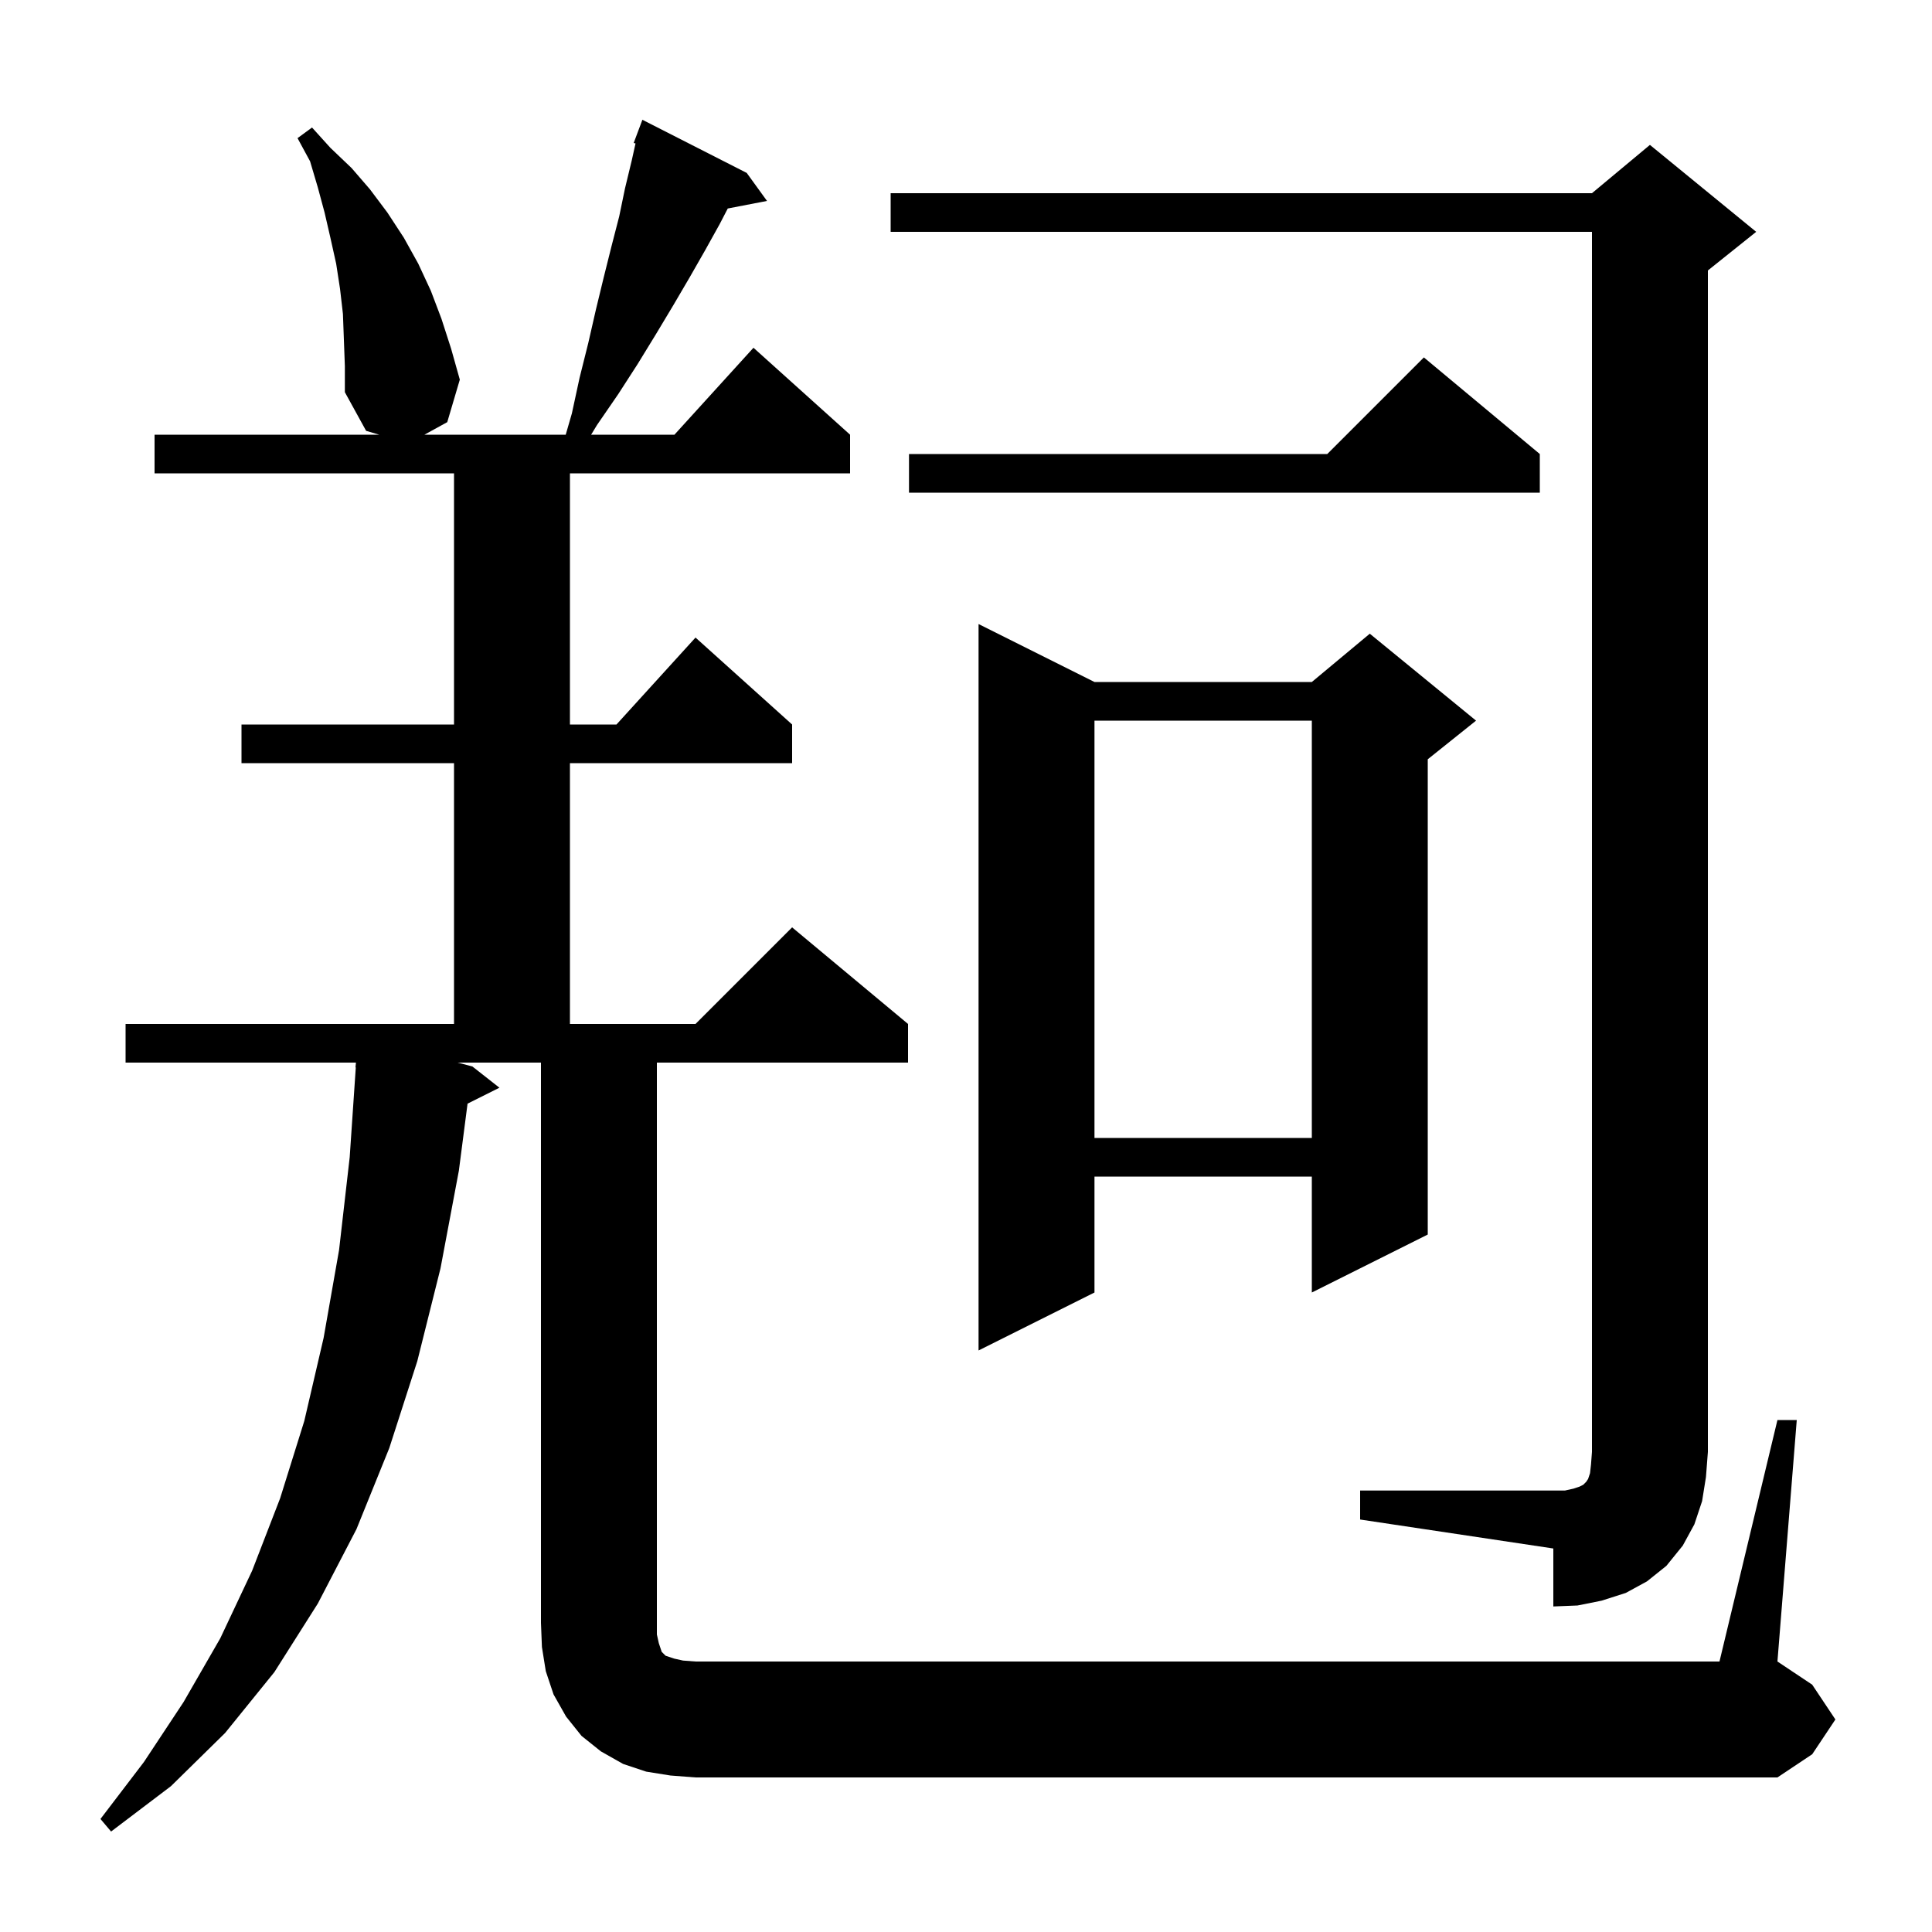 <svg xmlns="http://www.w3.org/2000/svg" xmlns:xlink="http://www.w3.org/1999/xlink" version="1.1" baseProfile="full" viewBox="0 0 200 200" width="200" height="200"><g fill="currentColor"><path d="M 184.0 147.0 L 186.0 147.0 L 184.0 172.0 L 187.6 174.4 L 190.0 178.0 L 187.6 181.6 L 184.0 184.0 L 72.0 184.0 L 69.4 183.8 L 66.9 183.4 L 64.5 182.6 L 62.2 181.3 L 60.2 179.7 L 58.6 177.7 L 57.3 175.4 L 56.5 173.0 L 56.1 170.5 L 56.0 168.0 L 56.0 110.0 L 47.377 110.0 L 48.9 110.4 L 51.7 112.6 L 48.401 114.25 L 47.5 121.2 L 45.6 131.3 L 43.2 140.9 L 40.3 149.9 L 36.9 158.3 L 32.9 166.0 L 28.4 173.1 L 23.3 179.4 L 17.7 184.9 L 11.5 189.6 L 10.4 188.3 L 14.9 182.4 L 19.0 176.2 L 22.8 169.6 L 26.1 162.6 L 29.0 155.1 L 31.5 147.1 L 33.5 138.5 L 35.1 129.4 L 36.2 119.8 L 36.832 110.5 L 36.8 110.5 L 36.847 110.0 L 13.0 110.0 L 13.0 106.0 L 47.0 106.0 L 47.0 79.0 L 25.0 79.0 L 25.0 75.0 L 47.0 75.0 L 47.0 49.0 L 16.0 49.0 L 16.0 45.0 L 39.254 45.0 L 37.9 44.6 L 35.7 40.6 L 35.7 37.9 L 35.5 32.5 L 35.2 29.9 L 34.8 27.3 L 34.2 24.6 L 33.6 22.0 L 32.9 19.4 L 32.1 16.7 L 30.8 14.3 L 32.3 13.2 L 34.2 15.3 L 36.4 17.4 L 38.3 19.6 L 40.1 22.0 L 41.8 24.6 L 43.3 27.3 L 44.6 30.1 L 45.7 33.0 L 46.7 36.1 L 47.6 39.3 L 46.3 43.7 L 43.936 45.0 L 58.563 45.0 L 59.2 42.8 L 60.0 39.1 L 60.9 35.5 L 61.7 32.0 L 62.5 28.7 L 63.3 25.5 L 64.1 22.4 L 64.7 19.5 L 65.4 16.6 L 65.789 14.85 L 65.6 14.8 L 66.5 12.4 L 77.3 17.9 L 79.4 20.8 L 75.338 21.584 L 74.5 23.2 L 73.0 25.9 L 71.4 28.7 L 69.7 31.6 L 67.9 34.6 L 66.0 37.7 L 64.0 40.8 L 61.8 44.0 L 61.194 45.0 L 69.818 45.0 L 78.0 36.0 L 88.0 45.0 L 88.0 49.0 L 59.0 49.0 L 59.0 75.0 L 63.818 75.0 L 72.0 66.0 L 82.0 75.0 L 82.0 79.0 L 59.0 79.0 L 59.0 106.0 L 72.0 106.0 L 82.0 96.0 L 94.0 106.0 L 94.0 110.0 L 68.0 110.0 L 68.0 169.2 L 68.2 170.1 L 68.5 171.0 L 68.9 171.4 L 69.8 171.7 L 70.7 171.9 L 72.0 172.0 L 178.0 172.0 Z M 140.8 154.3 L 162.0 154.3 L 162.9 154.1 L 163.5 153.9 L 163.9 153.7 L 164.2 153.4 L 164.4 153.1 L 164.6 152.5 L 164.7 151.6 L 164.8 150.3 L 164.8 24.0 L 92.2 24.0 L 92.2 20.0 L 164.8 20.0 L 170.8 15.0 L 181.8 24.0 L 176.8 28.0 L 176.8 150.3 L 176.6 152.9 L 176.2 155.4 L 175.4 157.8 L 174.2 160.0 L 172.5 162.1 L 170.5 163.7 L 168.3 164.9 L 165.8 165.7 L 163.3 166.2 L 160.8 166.3 L 160.8 160.3 L 140.8 157.3 Z M 113.3 70.6 L 135.8 70.6 L 141.8 65.6 L 152.8 74.6 L 147.8 78.6 L 147.8 127.8 L 135.8 133.8 L 135.8 121.8 L 113.3 121.8 L 113.3 133.8 L 101.3 139.8 L 101.3 64.6 Z M 113.3 74.6 L 113.3 117.8 L 135.8 117.8 L 135.8 74.6 Z M 159.4 47.0 L 159.4 51.0 L 94.1 51.0 L 94.1 47.0 L 137.4 47.0 L 147.4 37.0 Z "/></g></svg>